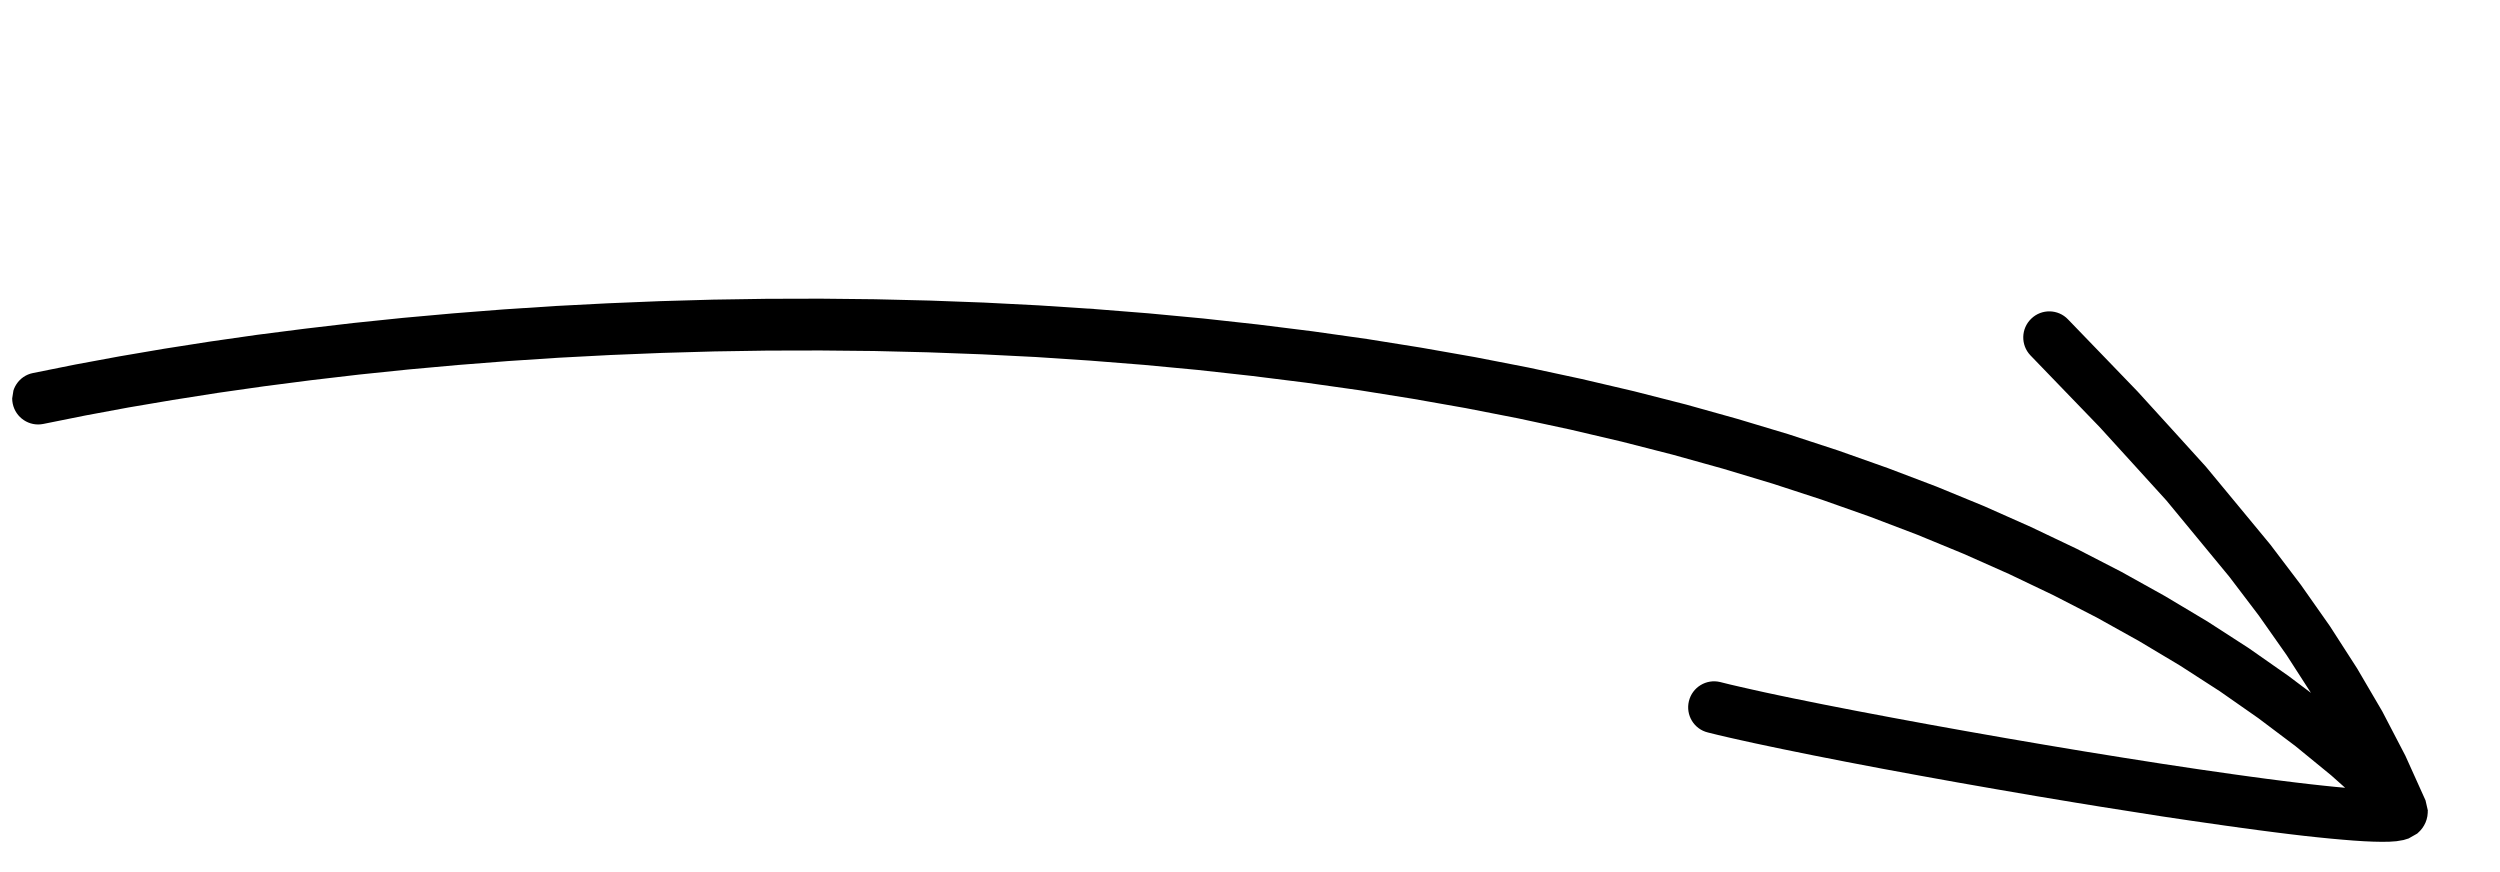 <svg width="109" height="38" viewBox="0 0 109 38" fill="none" xmlns="http://www.w3.org/2000/svg">
<g clip-path="url(#clip0_55_414)">
<path d="M101.298 34.254L100.723 34.191L100.111 34.119L99.466 34.039L98.791 33.952L98.088 33.857L97.359 33.756L95.834 33.537L94.233 33.296L92.575 33.035L90.882 32.762L89.169 32.476L87.454 32.182L85.757 31.884L84.095 31.585L82.489 31.288L80.95 30.997L79.505 30.715L78.169 30.445L77.547 30.315L76.96 30.19L76.41 30.068L75.898 29.952L75.427 29.843L75 29.737C74.394 29.591 73.783 29.963 73.636 30.571C73.489 31.179 73.858 31.79 74.464 31.936L74.902 32.044L75.39 32.158L75.916 32.276L76.479 32.4L77.077 32.527L77.711 32.66L79.058 32.934L80.519 33.221L82.068 33.516L83.684 33.814L85.357 34.116L87.065 34.415L88.787 34.711L90.511 34.998L92.214 35.275L93.882 35.538L95.497 35.778L97.033 35.999L97.773 36.102L98.486 36.198L99.171 36.287L99.83 36.369L100.457 36.443L101.051 36.507L101.611 36.563L102.135 36.61L102.619 36.649L103.067 36.678L103.473 36.696L103.84 36.703L104.174 36.699L104.487 36.677L104.793 36.625L105.015 36.557L105.402 36.337L105.402 36.334L105.406 36.326L105.412 36.322L105.418 36.318L105.425 36.31L105.466 36.273L105.543 36.194L105.618 36.1L105.689 35.989L105.752 35.864L105.801 35.728L105.834 35.584L105.849 35.44L105.85 35.364L105.851 35.356L105.852 35.351L105.853 35.346L105.853 35.343L105.854 35.338L105.753 34.897L104.874 32.949L103.869 31.019L102.768 29.139L101.584 27.3L100.32 25.502L98.986 23.743L97.582 22.045L96.175 20.345L94.687 18.704L93.202 17.073L91.677 15.491L90.163 13.923C89.733 13.473 89.015 13.457 88.564 13.893C88.112 14.326 88.096 15.041 88.526 15.493L90.04 17.062L91.542 18.618L93.004 20.224L94.458 21.824L95.827 23.483L97.199 25.146L98.482 26.835L99.695 28.56L100.757 30.209L99.793 29.483L98.051 28.263L96.249 27.099L94.395 25.991L92.495 24.933L90.543 23.927L88.547 22.976L86.51 22.07L84.428 21.214L82.31 20.409L80.16 19.647L77.975 18.932L75.759 18.266L73.517 17.639L71.246 17.059L68.953 16.522L66.642 16.025L64.31 15.571L61.962 15.158L59.602 14.78L57.231 14.445L54.85 14.148L52.465 13.886L50.073 13.661L47.681 13.471L45.29 13.314L42.901 13.192L40.52 13.104L38.148 13.047L35.784 13.022L33.435 13.028L31.099 13.064L28.784 13.13L26.491 13.224L24.218 13.342L21.971 13.489L19.753 13.663L17.563 13.86L15.406 14.083L13.287 14.332L11.202 14.599L9.157 14.892L7.157 15.205L5.198 15.539L3.286 15.893L1.434 16.265C0.824 16.388 0.429 16.987 0.555 17.6C0.681 18.213 1.277 18.608 1.887 18.484L3.722 18.115L5.6 17.766L7.529 17.439L9.498 17.129L11.512 16.842L13.57 16.576L15.662 16.331L17.79 16.111L19.953 15.915L22.144 15.743L24.362 15.597L26.607 15.479L28.872 15.387L31.158 15.322L33.464 15.286L35.783 15.281L38.114 15.304L40.457 15.361L42.808 15.448L45.162 15.566L47.522 15.722L49.881 15.909L52.238 16.131L54.589 16.391L56.935 16.684L59.269 17.014L61.592 17.386L63.901 17.793L66.19 18.24L68.461 18.728L70.711 19.256L72.934 19.825L75.129 20.437L77.297 21.09L79.43 21.786L81.529 22.528L83.594 23.314L85.616 24.148L87.596 25.028L89.533 25.954L91.422 26.926L93.26 27.95L95.05 29.02L96.783 30.138L98.46 31.31L100.08 32.529L101.635 33.801L102.248 34.347L101.831 34.309L101.29 34.253L101.298 34.254Z" fill="black" style="fill:black;fill-opacity:1;"/>
</g>
<defs>
<clipPath id="clip0_55_414">
<rect width="106.868" height="21" fill="white" style="fill:white;fill-opacity:1;" transform="translate(3.268) rotate(8.953)"/>
</clipPath>
</defs>
</svg>
